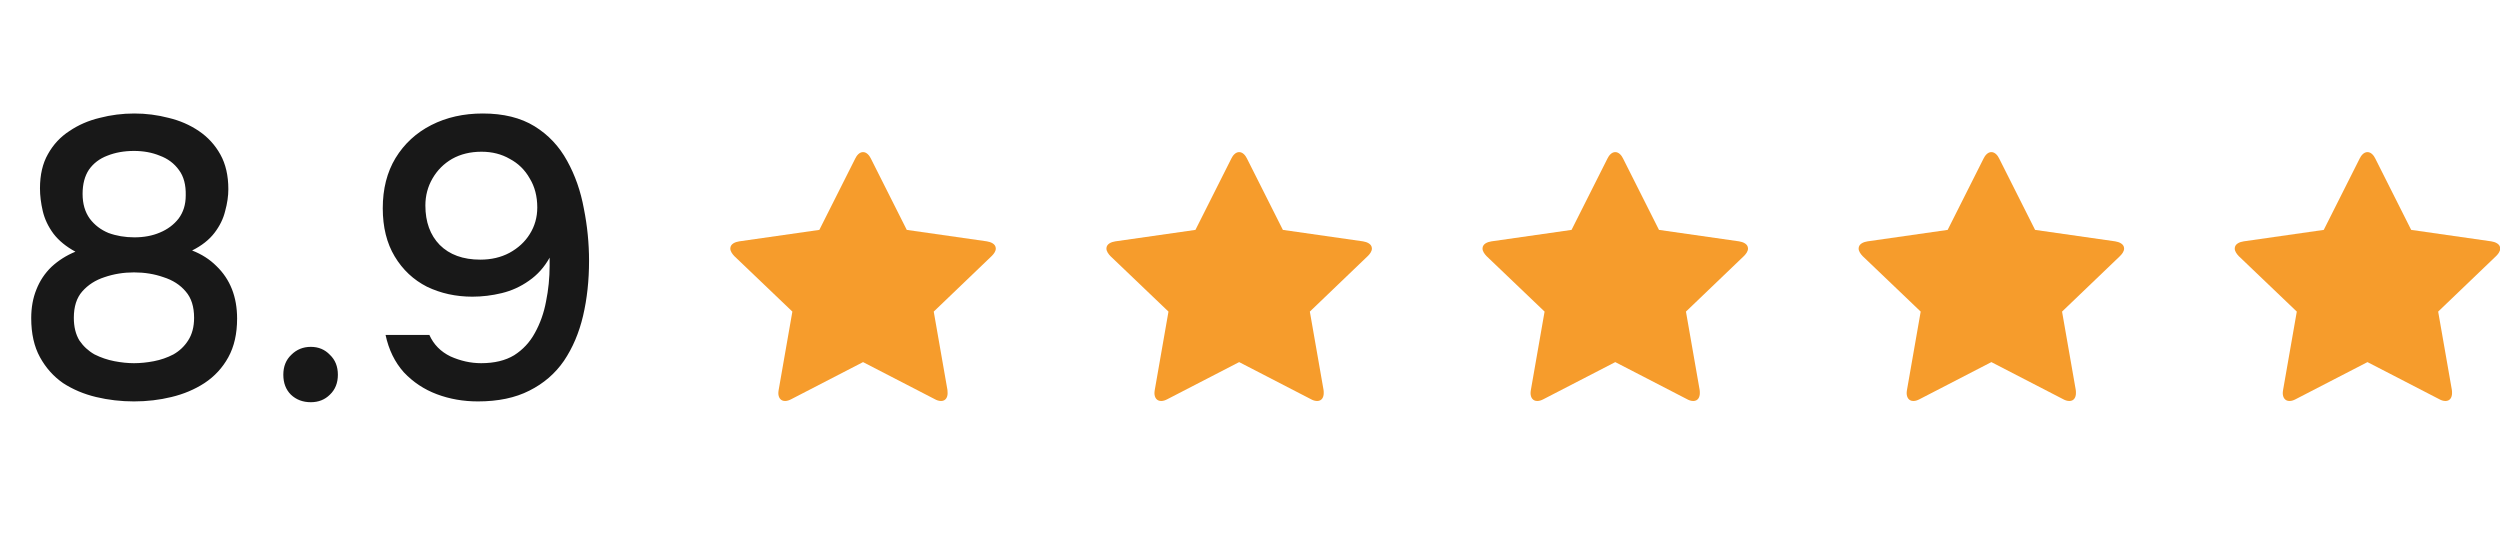 <svg xmlns="http://www.w3.org/2000/svg" width="113" height="25" viewBox="0 0 113 25" fill="none"><path d="M6.055 18.144C5.467 18.144 4.897 18.078 4.345 17.946C3.793 17.814 3.295 17.604 2.851 17.316C2.419 17.016 2.071 16.626 1.807 16.146C1.543 15.666 1.411 15.078 1.411 14.382C1.411 13.902 1.489 13.47 1.645 13.086C1.801 12.69 2.029 12.348 2.329 12.06C2.641 11.772 3.001 11.544 3.409 11.376C2.989 11.148 2.659 10.878 2.419 10.566C2.179 10.242 2.017 9.9 1.933 9.54C1.849 9.18 1.807 8.838 1.807 8.514C1.807 7.902 1.927 7.386 2.167 6.966C2.407 6.534 2.731 6.186 3.139 5.922C3.547 5.646 4.003 5.448 4.507 5.328C5.011 5.196 5.533 5.13 6.073 5.13C6.601 5.13 7.117 5.196 7.621 5.328C8.125 5.448 8.581 5.646 8.989 5.922C9.397 6.198 9.721 6.552 9.961 6.984C10.201 7.416 10.321 7.938 10.321 8.55C10.321 8.862 10.273 9.192 10.177 9.54C10.093 9.888 9.931 10.218 9.691 10.53C9.451 10.842 9.115 11.106 8.683 11.322C9.115 11.49 9.481 11.724 9.781 12.024C10.093 12.324 10.327 12.672 10.483 13.068C10.639 13.464 10.717 13.908 10.717 14.4C10.717 15.084 10.585 15.666 10.321 16.146C10.057 16.626 9.697 17.016 9.241 17.316C8.797 17.604 8.299 17.814 7.747 17.946C7.207 18.078 6.643 18.144 6.055 18.144ZM6.055 16.416C6.343 16.416 6.643 16.386 6.955 16.326C7.267 16.266 7.561 16.164 7.837 16.02C8.113 15.864 8.335 15.654 8.503 15.39C8.683 15.114 8.773 14.772 8.773 14.364C8.773 13.86 8.647 13.464 8.395 13.176C8.143 12.876 7.807 12.66 7.387 12.528C6.979 12.384 6.535 12.312 6.055 12.312C5.587 12.312 5.143 12.384 4.723 12.528C4.315 12.66 3.979 12.876 3.715 13.176C3.463 13.464 3.337 13.86 3.337 14.364C3.337 14.772 3.421 15.114 3.589 15.39C3.769 15.654 3.997 15.864 4.273 16.02C4.561 16.164 4.861 16.266 5.173 16.326C5.485 16.386 5.779 16.416 6.055 16.416ZM6.073 10.728C6.505 10.728 6.889 10.656 7.225 10.512C7.573 10.368 7.855 10.158 8.071 9.882C8.287 9.594 8.395 9.246 8.395 8.838C8.407 8.358 8.305 7.974 8.089 7.686C7.873 7.386 7.585 7.17 7.225 7.038C6.877 6.894 6.487 6.822 6.055 6.822C5.611 6.822 5.209 6.894 4.849 7.038C4.501 7.17 4.225 7.38 4.021 7.668C3.829 7.956 3.733 8.322 3.733 8.766C3.733 9.21 3.841 9.582 4.057 9.882C4.273 10.17 4.555 10.386 4.903 10.53C5.263 10.662 5.653 10.728 6.073 10.728ZM14.048 18.18C13.688 18.18 13.388 18.066 13.148 17.838C12.92 17.61 12.806 17.31 12.806 16.938C12.806 16.566 12.926 16.266 13.166 16.038C13.406 15.798 13.7 15.678 14.048 15.678C14.396 15.678 14.684 15.798 14.912 16.038C15.152 16.266 15.272 16.566 15.272 16.938C15.272 17.31 15.152 17.61 14.912 17.838C14.684 18.066 14.396 18.18 14.048 18.18ZM21.603 18.144C20.943 18.144 20.325 18.036 19.749 17.82C19.173 17.604 18.675 17.274 18.255 16.83C17.847 16.374 17.571 15.81 17.427 15.138H19.407C19.599 15.57 19.917 15.894 20.361 16.11C20.817 16.314 21.279 16.416 21.747 16.416C22.347 16.416 22.845 16.296 23.241 16.056C23.637 15.804 23.949 15.468 24.177 15.048C24.417 14.616 24.585 14.142 24.681 13.626C24.789 13.098 24.843 12.558 24.843 12.006C24.843 11.946 24.843 11.886 24.843 11.826C24.843 11.754 24.843 11.694 24.843 11.646C24.603 12.078 24.291 12.426 23.907 12.69C23.535 12.954 23.127 13.14 22.683 13.248C22.239 13.356 21.795 13.41 21.351 13.41C20.607 13.41 19.923 13.26 19.299 12.96C18.687 12.648 18.201 12.192 17.841 11.592C17.481 10.992 17.301 10.266 17.301 9.414C17.301 8.538 17.493 7.782 17.877 7.146C18.273 6.498 18.813 6 19.497 5.652C20.181 5.304 20.955 5.13 21.819 5.13C22.755 5.13 23.535 5.322 24.159 5.706C24.783 6.09 25.275 6.612 25.635 7.272C25.995 7.92 26.247 8.64 26.391 9.432C26.547 10.212 26.625 10.998 26.625 11.79C26.625 12.678 26.535 13.506 26.355 14.274C26.175 15.042 25.887 15.72 25.491 16.308C25.095 16.884 24.573 17.334 23.925 17.658C23.289 17.982 22.515 18.144 21.603 18.144ZM21.711 11.736C22.203 11.736 22.641 11.634 23.025 11.43C23.421 11.214 23.727 10.932 23.943 10.584C24.171 10.224 24.285 9.822 24.285 9.378C24.285 8.874 24.171 8.436 23.943 8.064C23.727 7.68 23.427 7.386 23.043 7.182C22.671 6.966 22.245 6.858 21.765 6.858C21.261 6.858 20.817 6.966 20.433 7.182C20.061 7.398 19.767 7.692 19.551 8.064C19.335 8.436 19.227 8.844 19.227 9.288C19.227 10.032 19.443 10.626 19.875 11.07C20.319 11.514 20.931 11.736 21.711 11.736Z" fill="#181818"></path><g clip-path="url(#clip0_137_6830)"><path d="M45.01 11.235C45.01 11.022 44.779 10.937 44.606 10.909L40.986 10.391L39.363 7.166C39.298 7.031 39.176 6.875 39.01 6.875C38.844 6.875 38.721 7.031 38.657 7.166L37.034 10.391L33.414 10.909C33.234 10.937 33.01 11.022 33.01 11.235C33.01 11.362 33.104 11.483 33.19 11.575L35.815 14.084L35.195 17.629C35.188 17.678 35.181 17.721 35.181 17.771C35.181 17.955 35.274 18.125 35.484 18.125C35.584 18.125 35.678 18.09 35.772 18.04L39.01 16.367L42.248 18.04C42.334 18.09 42.435 18.125 42.536 18.125C42.746 18.125 42.832 17.955 42.832 17.771C42.832 17.721 42.832 17.678 42.825 17.629L42.205 14.084L44.822 11.575C44.916 11.483 45.01 11.362 45.01 11.235Z" fill="#F69C2C"></path></g><g clip-path="url(#clip1_137_6830)"><path d="M62.01 11.235C62.01 11.022 61.779 10.937 61.606 10.909L57.986 10.391L56.363 7.166C56.298 7.031 56.176 6.875 56.01 6.875C55.844 6.875 55.721 7.031 55.657 7.166L54.034 10.391L50.414 10.909C50.234 10.937 50.01 11.022 50.01 11.235C50.01 11.362 50.104 11.483 50.19 11.575L52.815 14.084L52.195 17.629C52.188 17.678 52.181 17.721 52.181 17.771C52.181 17.955 52.274 18.125 52.484 18.125C52.584 18.125 52.678 18.09 52.772 18.04L56.01 16.367L59.248 18.04C59.334 18.09 59.435 18.125 59.536 18.125C59.746 18.125 59.832 17.955 59.832 17.771C59.832 17.721 59.832 17.678 59.825 17.629L59.205 14.084L61.822 11.575C61.916 11.483 62.01 11.362 62.01 11.235Z" fill="#F69C2C"></path></g><g clip-path="url(#clip2_137_6830)"><path d="M79.01 11.235C79.01 11.022 78.779 10.937 78.606 10.909L74.986 10.391L73.363 7.166C73.299 7.031 73.176 6.875 73.01 6.875C72.844 6.875 72.722 7.031 72.657 7.166L71.034 10.391L67.414 10.909C67.234 10.937 67.01 11.022 67.01 11.235C67.01 11.362 67.104 11.483 67.19 11.575L69.815 14.084L69.195 17.629C69.188 17.678 69.181 17.721 69.181 17.771C69.181 17.955 69.274 18.125 69.484 18.125C69.585 18.125 69.678 18.09 69.772 18.04L73.01 16.367L76.248 18.04C76.335 18.09 76.436 18.125 76.536 18.125C76.746 18.125 76.832 17.955 76.832 17.771C76.832 17.721 76.832 17.678 76.825 17.629L76.205 14.084L78.823 11.575C78.916 11.483 79.01 11.362 79.01 11.235Z" fill="#F69C2C"></path></g><g clip-path="url(#clip3_137_6830)"><path d="M96.01 11.235C96.01 11.022 95.779 10.937 95.606 10.909L91.986 10.391L90.363 7.166C90.299 7.031 90.176 6.875 90.01 6.875C89.844 6.875 89.722 7.031 89.657 7.166L88.034 10.391L84.414 10.909C84.234 10.937 84.01 11.022 84.01 11.235C84.01 11.362 84.104 11.483 84.19 11.575L86.815 14.084L86.195 17.629C86.188 17.678 86.181 17.721 86.181 17.771C86.181 17.955 86.274 18.125 86.484 18.125C86.585 18.125 86.678 18.09 86.772 18.04L90.01 16.367L93.248 18.04C93.335 18.09 93.436 18.125 93.536 18.125C93.746 18.125 93.832 17.955 93.832 17.771C93.832 17.721 93.832 17.678 93.825 17.629L93.205 14.084L95.823 11.575C95.916 11.483 96.01 11.362 96.01 11.235Z" fill="#F69C2C"></path></g><g clip-path="url(#clip4_137_6830)"><path d="M113.01 11.235C113.01 11.022 112.779 10.937 112.606 10.909L108.986 10.391L107.363 7.166C107.298 7.031 107.176 6.875 107.01 6.875C106.844 6.875 106.722 7.031 106.657 7.166L105.034 10.391L101.414 10.909C101.234 10.937 101.01 11.022 101.01 11.235C101.01 11.362 101.104 11.483 101.19 11.575L103.815 14.084L103.195 17.629C103.188 17.678 103.181 17.721 103.181 17.771C103.181 17.955 103.274 18.125 103.484 18.125C103.585 18.125 103.678 18.09 103.772 18.04L107.01 16.367L110.248 18.04C110.335 18.09 110.435 18.125 110.536 18.125C110.746 18.125 110.832 17.955 110.832 17.771C110.832 17.721 110.832 17.678 110.825 17.629L110.205 14.084L112.823 11.575C112.916 11.483 113.01 11.362 113.01 11.235Z" fill="#F69C2C"></path></g><defs><clipPath id="clip0_137_6830"><rect width="12" height="12" fill="white" transform="translate(33.01 6.5)"></rect></clipPath><clipPath id="clip1_137_6830"><rect width="12" height="12" fill="white" transform="translate(50.01 6.5)"></rect></clipPath><clipPath id="clip2_137_6830"><rect width="12" height="12" fill="white" transform="translate(67.01 6.5)"></rect></clipPath><clipPath id="clip3_137_6830"><rect width="12" height="12" fill="white" transform="translate(84.01 6.5)"></rect></clipPath><clipPath id="clip4_137_6830"><rect width="12" height="12" fill="white" transform="translate(101.01 6.5)"></rect></clipPath></defs></svg>